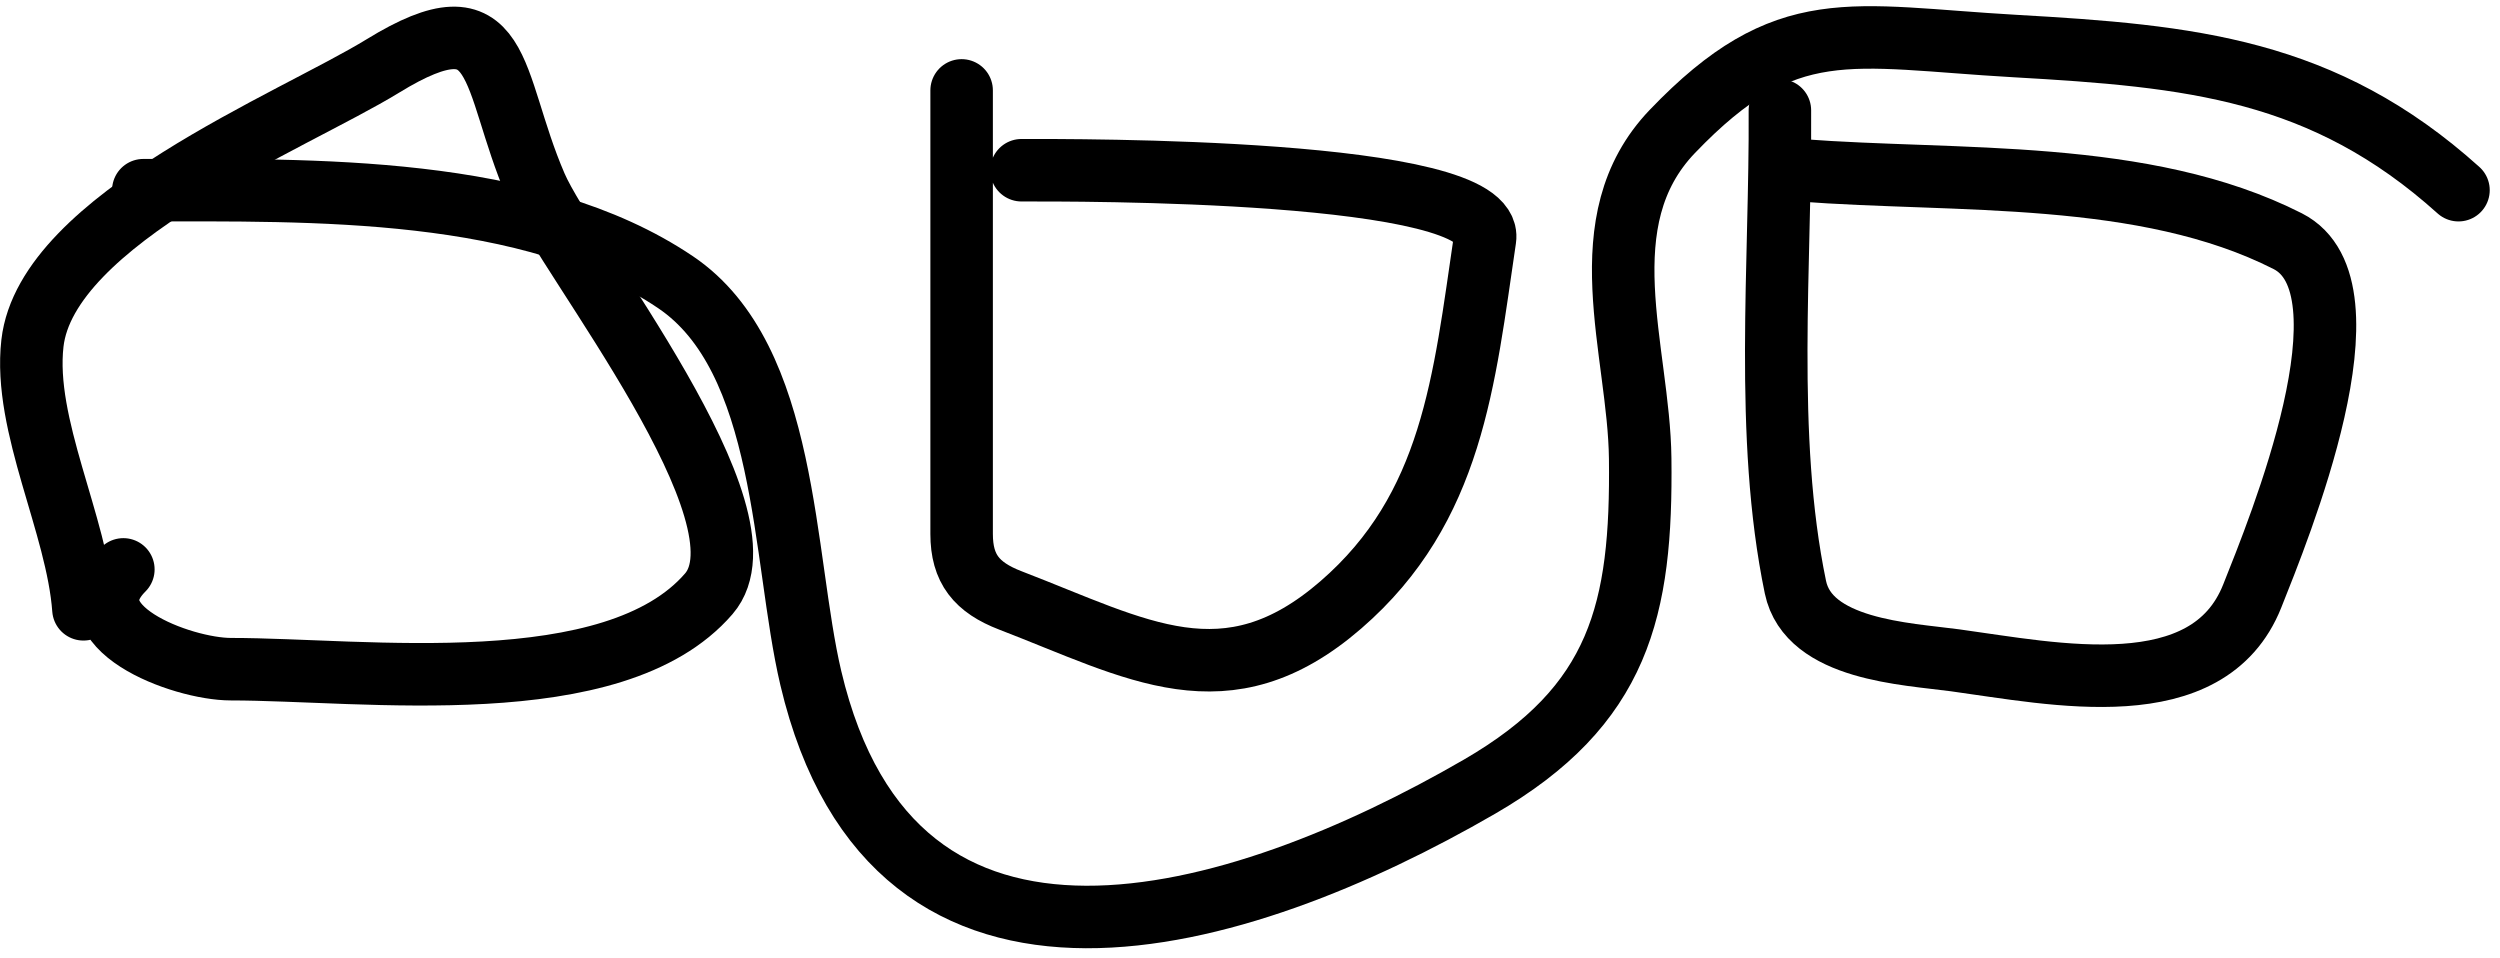 <?xml version="1.0" encoding="UTF-8"?> <svg xmlns="http://www.w3.org/2000/svg" width="120" height="46" viewBox="0 0 120 46" fill="none"><path d="M4.005 29.247C3.706 25.168 1.104 20.433 1.557 16.474C2.237 10.52 14.06 5.818 18.375 3.168C24.248 -0.438 23.499 3.771 25.72 8.916C27.226 12.407 37.221 24.794 34.022 28.502C29.474 33.773 17.455 32.121 11.083 32.121C8.719 32.121 3.194 30.058 5.921 27.331" stroke="black" stroke-width="3" stroke-linecap="round"></path><path d="M46.158 4.339C46.158 11.435 46.158 18.532 46.158 25.628C46.158 27.305 46.877 28.197 48.5 28.821C54.597 31.166 58.862 33.794 64.36 29.034C69.736 24.38 70.27 18.285 71.279 11.471C71.784 8.066 51.425 8.171 49.032 8.171" stroke="black" stroke-width="3" stroke-linecap="round"></path><path d="M85.435 5.297C85.482 12.619 84.673 20.928 86.18 28.183C86.808 31.204 91.523 31.38 93.844 31.695C98.604 32.343 105.986 33.953 108.108 28.608C109.375 25.418 114.158 13.784 109.811 11.577C102.922 8.08 93.933 8.751 86.393 8.171" stroke="black" stroke-width="3" stroke-linecap="round"></path><path d="M118.007 9.129C111.526 3.295 105.152 2.69 96.718 2.21C88.786 1.758 85.757 0.585 80.273 6.308C76.151 10.609 78.669 16.797 78.729 22.009C78.814 29.259 77.76 33.856 71.012 37.763C59.444 44.46 42.914 49.478 38.919 32.547C37.55 26.747 37.848 17.207 32.426 13.546C25.493 8.867 14.943 9.129 6.879 9.129" stroke="black" stroke-width="3" stroke-linecap="round"></path></svg> 